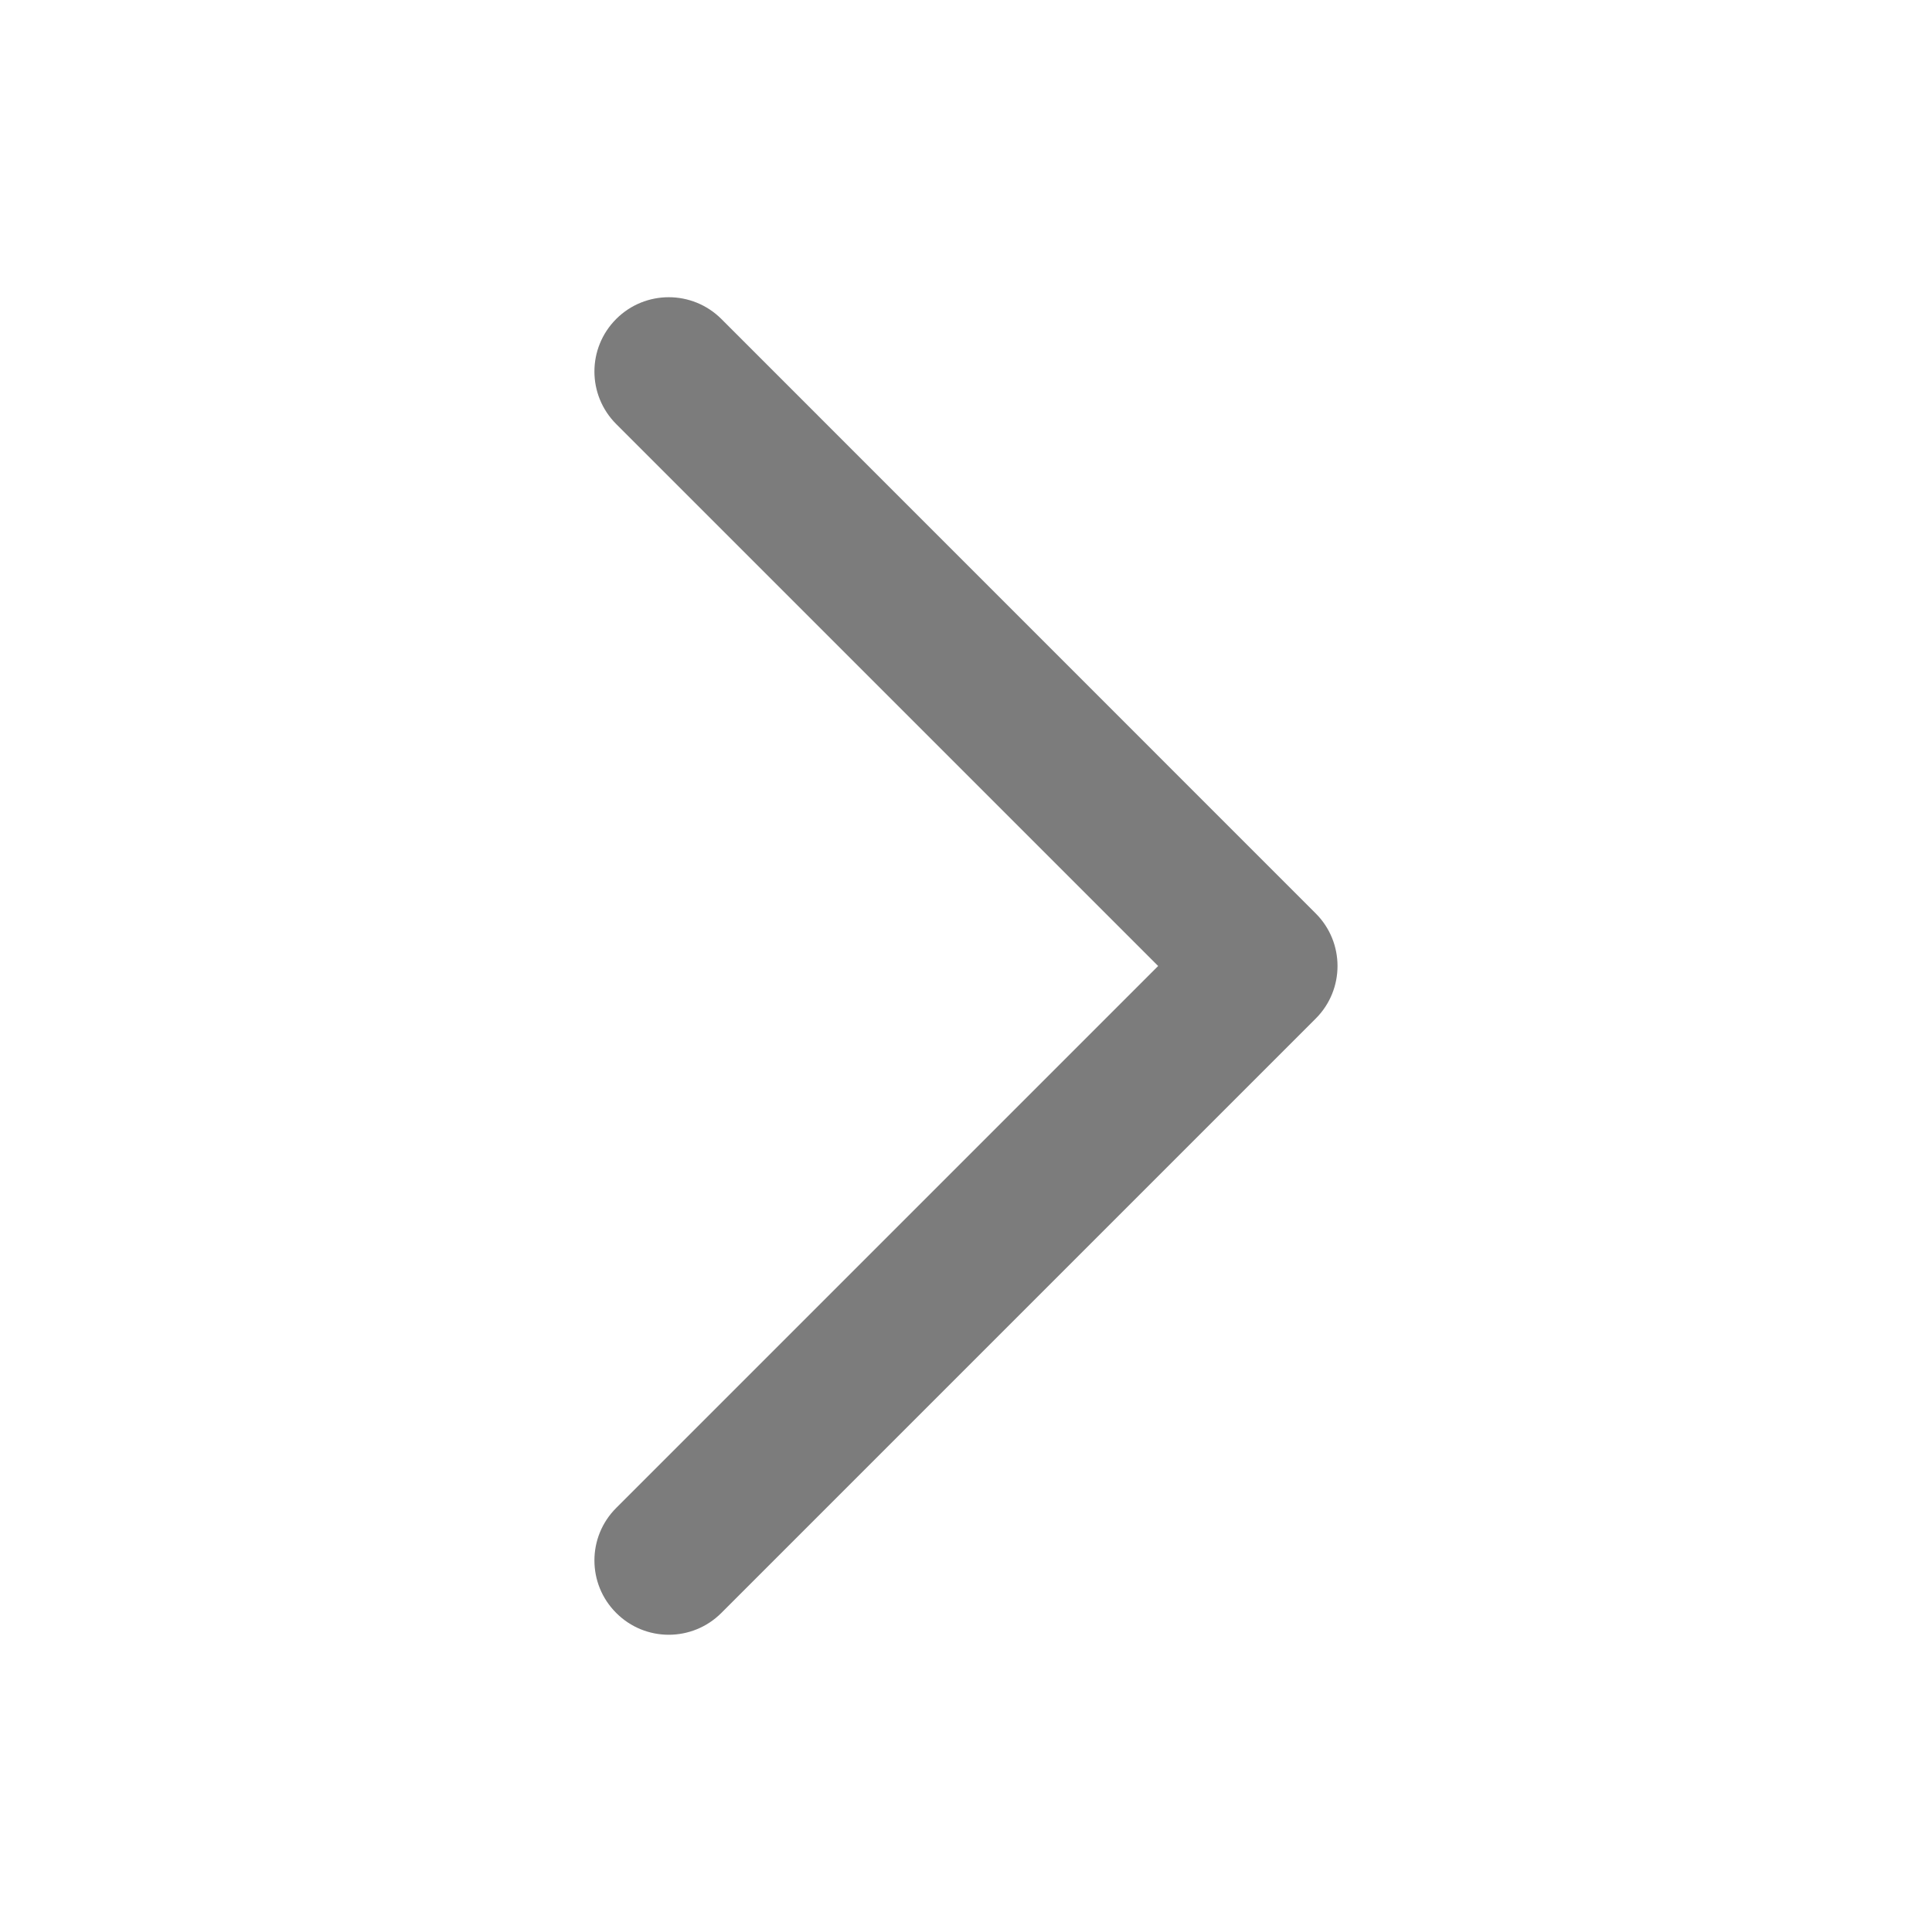 <svg width="22" height="22" viewBox="0 0 22 22" fill="none" xmlns="http://www.w3.org/2000/svg">
<g id="arrow">
<path id="Vector 7 (Stroke)" fill-rule="evenodd" clip-rule="evenodd" d="M7.017 18.367C6.686 18.037 6.686 17.501 7.017 17.171L13.188 11L7.017 4.829C6.686 4.498 6.686 3.963 7.017 3.632C7.347 3.302 7.883 3.302 8.214 3.632L14.983 10.402C15.313 10.732 15.313 11.268 14.983 11.598L8.214 18.367C7.883 18.698 7.347 18.698 7.017 18.367Z" fill="#7C7C7C"/>
</g>
</svg>
